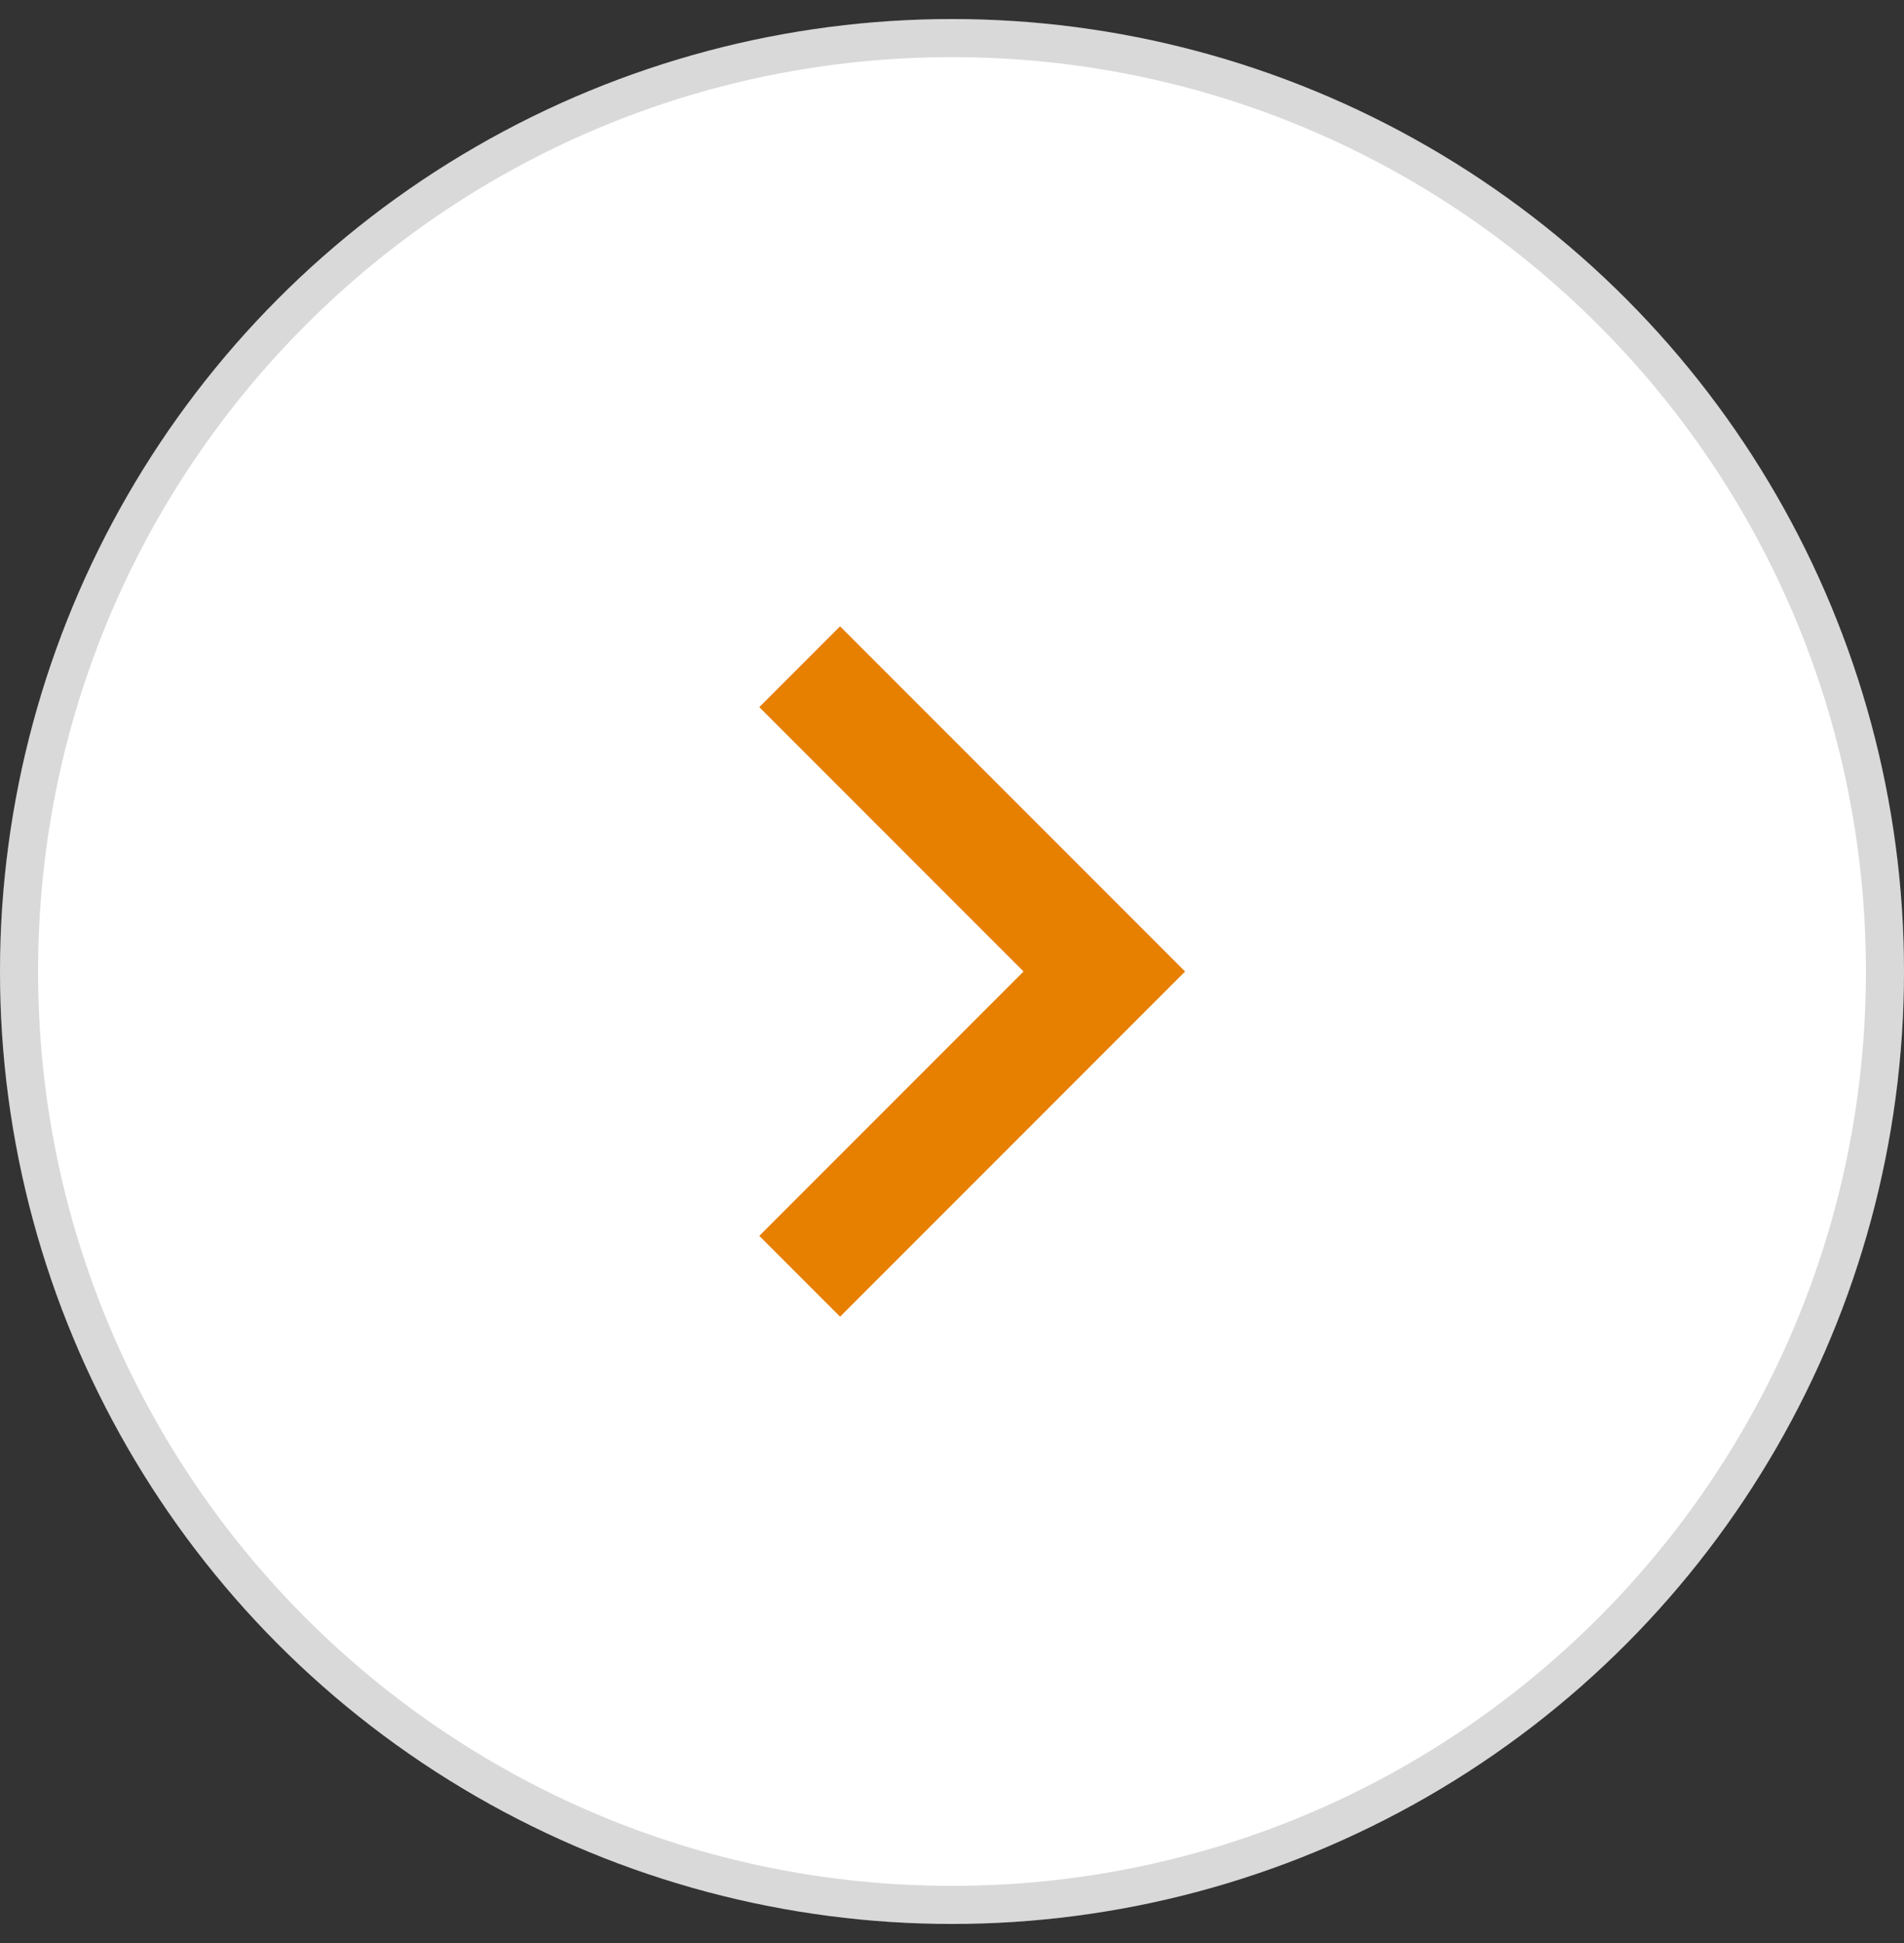<svg width="50" height="51" viewBox="0 0 50 51" fill="none" xmlns="http://www.w3.org/2000/svg">
<rect x="0" y="0" width="50" height="51" fill="#333333" stroke="none"/>
<ellipse cx="25" cy="25.5" rx="25" ry="25" fill="white"/>
<path d="M49.5 25.5C49.5 39.031 38.531 50 25 50C11.469 50 0.5 39.031 0.5 25.5C0.5 11.969 11.469 1 25 1C38.531 1 49.5 11.969 49.5 25.5Z" stroke="black" stroke-opacity="0.15"/>
<path d="M21 33.5L29 25.5L21 17.5" stroke="#E77F00" stroke-width="3"/>
</svg>
